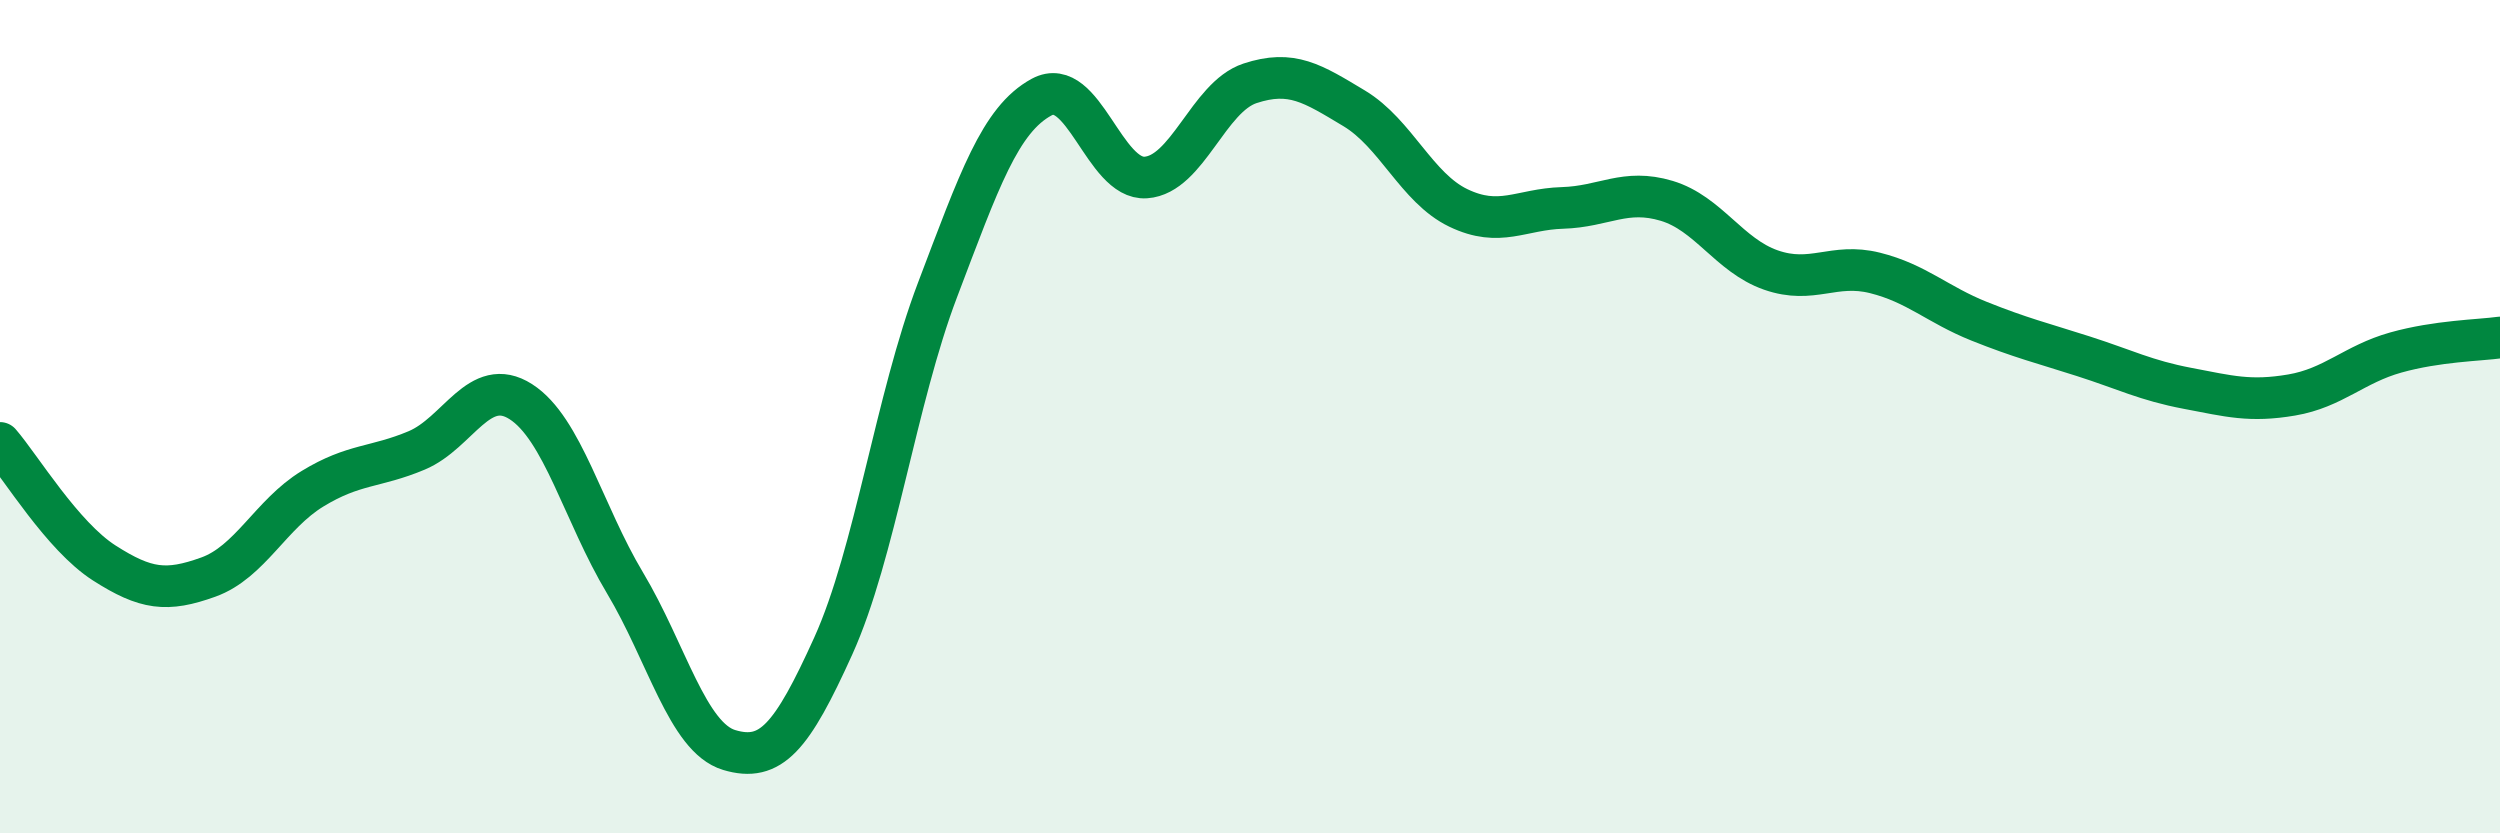 
    <svg width="60" height="20" viewBox="0 0 60 20" xmlns="http://www.w3.org/2000/svg">
      <path
        d="M 0,10.63 C 0.5,11.21 1.5,12.87 2.5,13.51 C 3.5,14.15 4,14.21 5,13.85 C 6,13.49 6.5,12.34 7.5,11.73 C 8.5,11.12 9,11.23 10,10.81 C 11,10.39 11.5,9 12.5,9.64 C 13.5,10.28 14,12.32 15,13.99 C 16,15.66 16.5,17.7 17.5,18 C 18.5,18.3 19,17.71 20,15.5 C 21,13.29 21.5,9.59 22.5,6.96 C 23.5,4.33 24,2.87 25,2.33 C 26,1.79 26.5,4.33 27.5,4.26 C 28.5,4.19 29,2.33 30,2 C 31,1.67 31.5,2 32.5,2.6 C 33.5,3.2 34,4.51 35,4.99 C 36,5.47 36.5,5.02 37.5,4.99 C 38.5,4.96 39,4.52 40,4.82 C 41,5.12 41.5,6.13 42.5,6.48 C 43.5,6.83 44,6.3 45,6.55 C 46,6.8 46.5,7.31 47.5,7.71 C 48.5,8.11 49,8.23 50,8.55 C 51,8.87 51.5,9.13 52.5,9.32 C 53.5,9.51 54,9.65 55,9.48 C 56,9.31 56.5,8.74 57.5,8.46 C 58.5,8.18 59.5,8.17 60,8.1L60 20L0 20Z"
        fill="#008740"
        opacity="0.1"
        stroke-linecap="round"
        stroke-linejoin="round"
      />
      <path
        d="M 0,10.63 C 0.5,11.21 1.5,12.87 2.5,13.51 C 3.5,14.15 4,14.21 5,13.85 C 6,13.49 6.5,12.34 7.5,11.73 C 8.5,11.12 9,11.23 10,10.81 C 11,10.39 11.5,9 12.5,9.64 C 13.5,10.28 14,12.32 15,13.99 C 16,15.66 16.5,17.7 17.5,18 C 18.5,18.3 19,17.71 20,15.5 C 21,13.29 21.5,9.59 22.5,6.96 C 23.5,4.33 24,2.87 25,2.33 C 26,1.79 26.5,4.33 27.5,4.26 C 28.5,4.19 29,2.33 30,2 C 31,1.67 31.5,2 32.5,2.6 C 33.5,3.2 34,4.51 35,4.99 C 36,5.47 36.5,5.02 37.5,4.99 C 38.5,4.96 39,4.52 40,4.82 C 41,5.12 41.5,6.13 42.5,6.48 C 43.5,6.83 44,6.3 45,6.55 C 46,6.8 46.5,7.31 47.5,7.71 C 48.5,8.11 49,8.23 50,8.55 C 51,8.87 51.5,9.13 52.5,9.32 C 53.5,9.51 54,9.65 55,9.48 C 56,9.31 56.5,8.74 57.5,8.46 C 58.5,8.18 59.5,8.17 60,8.1"
        stroke="#008740"
        stroke-width="1"
        fill="none"
        stroke-linecap="round"
        stroke-linejoin="round"
      />
    </svg>
  
